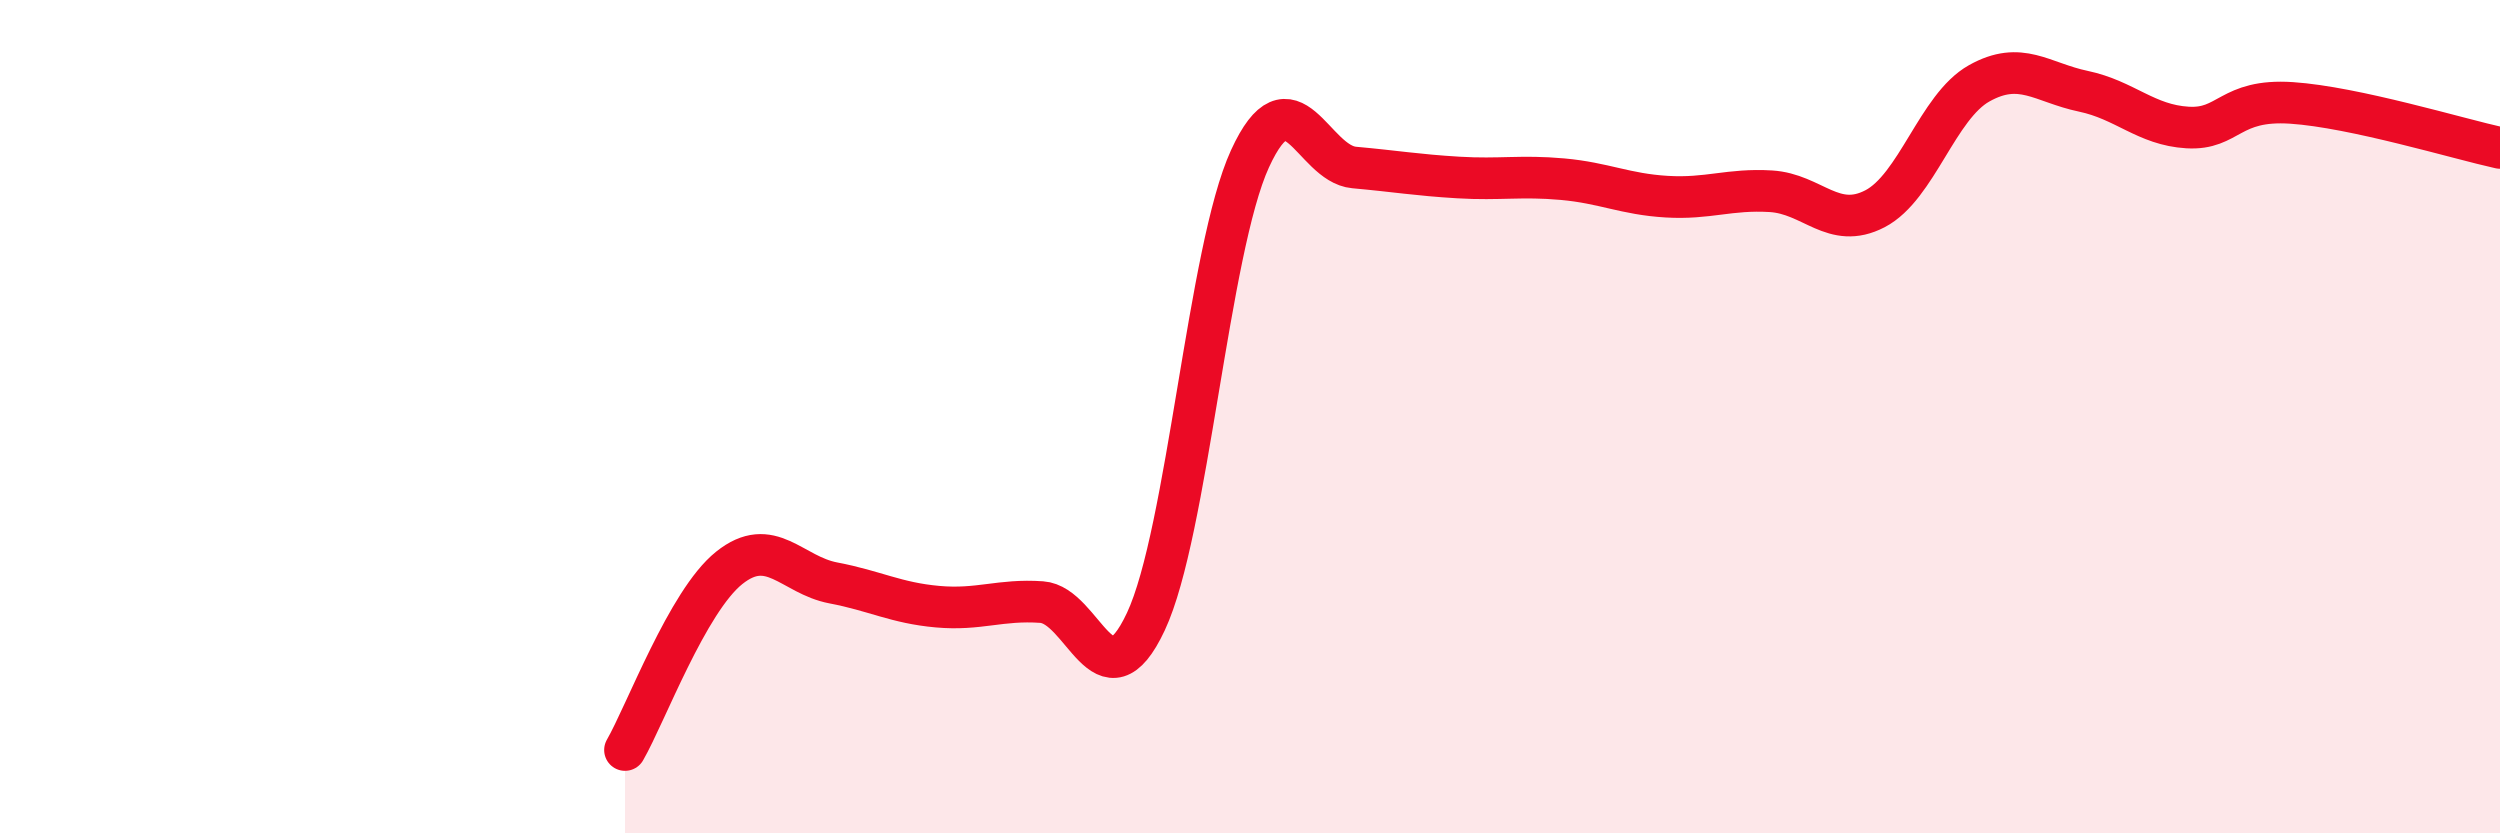 
    <svg width="60" height="20" viewBox="0 0 60 20" xmlns="http://www.w3.org/2000/svg">
      <path
        d="M 15,18 C 15.5,17.13 16.5,14.43 17.5,13.63 C 18.5,12.83 19,13.8 20,13.99 C 21,14.18 21.5,14.47 22.5,14.56 C 23.5,14.65 24,14.38 25,14.45 C 26,14.52 26.5,17.05 27.5,14.92 C 28.5,12.79 29,5.99 30,3.81 C 31,1.63 31.5,3.93 32.5,4.02 C 33.5,4.11 34,4.2 35,4.26 C 36,4.32 36.5,4.21 37.5,4.3 C 38.5,4.39 39,4.66 40,4.72 C 41,4.78 41.5,4.53 42.5,4.59 C 43.5,4.65 44,5.53 45,5.01 C 46,4.49 46.5,2.56 47.5,2 C 48.5,1.44 49,1.98 50,2.19 C 51,2.4 51.5,3 52.5,3.06 C 53.5,3.12 53.5,2.37 55,2.47 C 56.5,2.57 59,3.33 60,3.55L60 20L15 20Z"
        fill="#EB0A25"
        opacity="0.1"
        stroke-linecap="round"
        stroke-linejoin="round"
      />
      <path
        d="M 15,18 C 15.5,17.13 16.5,14.43 17.5,13.63 C 18.5,12.83 19,13.8 20,13.99 C 21,14.18 21.5,14.47 22.5,14.56 C 23.5,14.65 24,14.38 25,14.45 C 26,14.52 26.5,17.05 27.5,14.92 C 28.5,12.79 29,5.99 30,3.81 C 31,1.63 31.5,3.93 32.5,4.02 C 33.5,4.11 34,4.2 35,4.26 C 36,4.32 36.5,4.21 37.5,4.3 C 38.5,4.39 39,4.66 40,4.72 C 41,4.78 41.5,4.53 42.5,4.59 C 43.5,4.65 44,5.53 45,5.01 C 46,4.49 46.5,2.56 47.5,2 C 48.5,1.44 49,1.98 50,2.19 C 51,2.4 51.5,3 52.5,3.06 C 53.5,3.12 53.5,2.37 55,2.47 C 56.5,2.57 59,3.33 60,3.55"
        stroke="#EB0A25"
        stroke-width="1"
        fill="none"
        stroke-linecap="round"
        stroke-linejoin="round"
      />
    </svg>
  